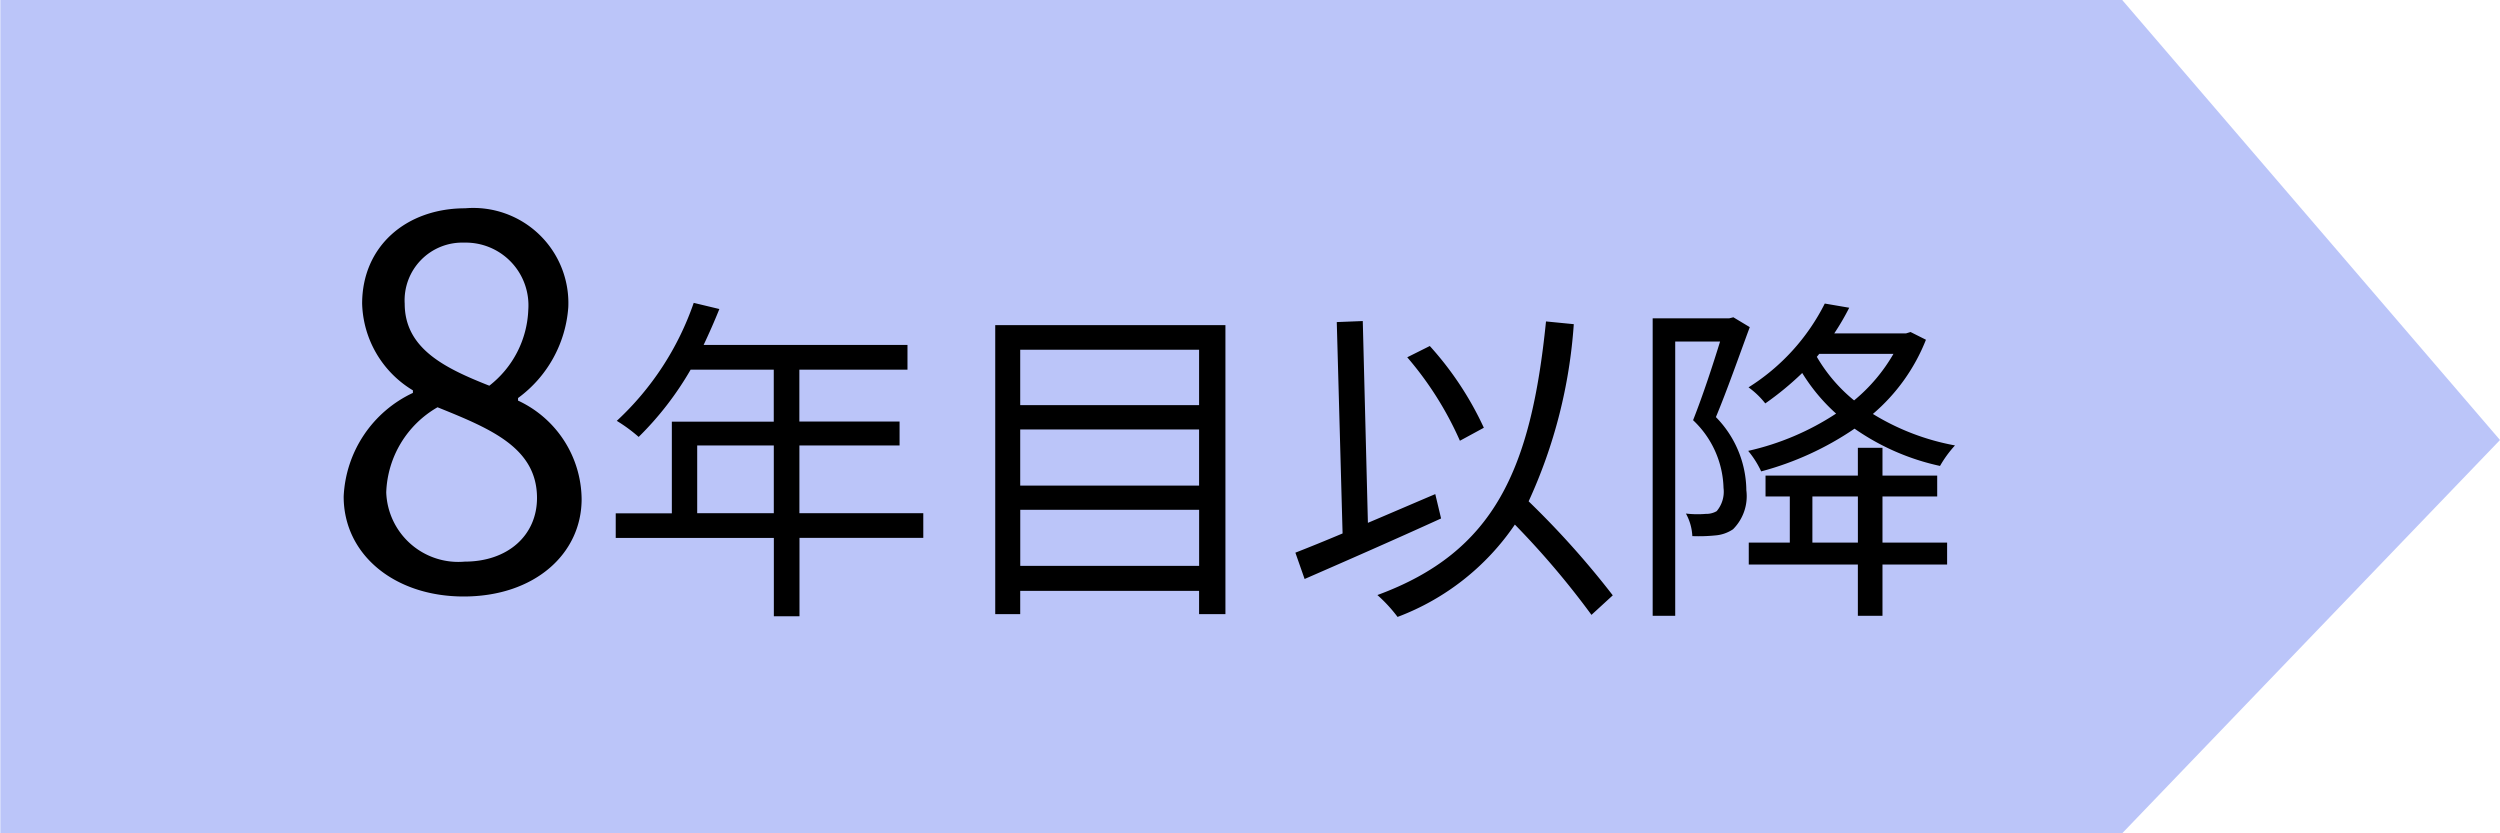 <svg xmlns="http://www.w3.org/2000/svg" width="117" height="39" viewBox="0 0 117 39">
  <defs>
    <style>
      .cls-1 {
        fill: #bbc5f9;
      }

      .cls-1, .cls-2 {
        fill-rule: evenodd;
      }
    </style>
  </defs>
  <path id="長方形_9" data-name="長方形 9" class="cls-1" d="M0.016,39h99.3L117,20.592,99.319,0H0.016V39Z"/>
  <path id="_8年目以降" data-name="8年目以降" class="cls-2" d="M21.7,27.916c3.312,0,5.52-1.992,5.52-4.56a5.134,5.134,0,0,0-2.976-4.608v-0.12a5.769,5.769,0,0,0,2.352-4.248,4.45,4.45,0,0,0-4.824-4.632c-2.76,0-4.824,1.776-4.824,4.464a4.891,4.891,0,0,0,2.376,4.056v0.12a5.635,5.635,0,0,0-3.24,4.848C16.08,25.948,18.456,27.916,21.7,27.916Zm1.2-9.865c-2.064-.816-3.96-1.728-3.96-3.84a2.7,2.7,0,0,1,2.784-2.856,2.935,2.935,0,0,1,3,3.144A4.72,4.72,0,0,1,22.9,18.051Zm-1.152,8.233a3.374,3.374,0,0,1-3.672-3.24,4.783,4.783,0,0,1,2.4-3.984c2.5,1.008,4.656,1.9,4.656,4.248C25.129,25.06,23.761,26.284,21.745,26.284Zm10.881-2.265V20.849h3.585v3.169H32.626Zm10.58,0H37.412V20.849H42.1v-1.12h-4.69V17.3H42.47V16.143H32.93c0.256-.544.512-1.12,0.736-1.681l-1.2-.288a13.545,13.545,0,0,1-3.6,5.522,7.357,7.357,0,0,1,1.024.752A14.789,14.789,0,0,0,32.322,17.3h3.89v2.433h-4.77v4.29H28.816v1.152h7.4v3.666h1.2V25.171h5.794V24.018Zm4.539,2.465V23.858h8.371v2.625H47.746ZM56.117,20.1v2.625H47.746V20.1h8.371Zm0-3.729V18.96H47.746V16.367h8.371Zm-9.54-1.152V28.74h1.169V27.652h8.371V28.74h1.233V15.215H46.577Zm22.867,4.8a15.157,15.157,0,0,0-2.529-3.826l-1.056.528a15.723,15.723,0,0,1,2.465,3.906Zm-2.273,3.105c-1.056.448-2.129,0.912-3.153,1.345l-0.24-9.444-1.217.048,0.272,9.892c-0.832.352-1.585,0.656-2.209,0.9l0.432,1.232c1.761-.768,4.178-1.825,6.387-2.833Zm8.307,4.738a40.978,40.978,0,0,0-3.938-4.4,23.692,23.692,0,0,0,2.113-8.291l-1.3-.128c-0.7,6.915-2.4,10.788-7.891,12.805a6.879,6.879,0,0,1,.944,1.024,11.554,11.554,0,0,0,5.49-4.322,39.334,39.334,0,0,1,3.585,4.226Zm5.644-13.013-0.192.048H77.345V28.82H78.4V15.983h2.1c-0.336,1.088-.8,2.513-1.264,3.682a4.513,4.513,0,0,1,1.425,3.169,1.411,1.411,0,0,1-.32,1.088,0.97,0.97,0,0,1-.512.128,4.612,4.612,0,0,1-.928-0.016,2.411,2.411,0,0,1,.3,1.056,7.751,7.751,0,0,0,1.072-.032,1.722,1.722,0,0,0,.832-0.288,2.188,2.188,0,0,0,.624-1.825,4.95,4.95,0,0,0-1.425-3.425c0.528-1.264,1.1-2.9,1.585-4.21Zm4.018,1.713h3.473a7.983,7.983,0,0,1-1.841,2.177A7.468,7.468,0,0,1,85.028,16.7Zm4.274-1.024-0.208.064H85.844a11.7,11.7,0,0,0,.7-1.2L85.4,14.206a9.861,9.861,0,0,1-3.569,3.922,3.877,3.877,0,0,1,.784.752,14.127,14.127,0,0,0,1.729-1.424,8.579,8.579,0,0,0,1.585,1.9,12.468,12.468,0,0,1-4.114,1.745,4.4,4.4,0,0,1,.608.96,14.245,14.245,0,0,0,4.37-2,11.07,11.07,0,0,0,4,1.745,5.3,5.3,0,0,1,.7-0.96,11.172,11.172,0,0,1-3.842-1.473A8.81,8.81,0,0,0,90.134,15.9Zm-4.594,9.86V23.234h2.129v2.161H84.82ZM88.1,23.234h2.561V22.258H88.1v-1.3H86.948v1.3H82.627v0.976h1.136v2.161H81.842v1.024h5.106v2.4H88.1v-2.4h3.025V25.395H88.1V23.234Z"/>
</svg>
